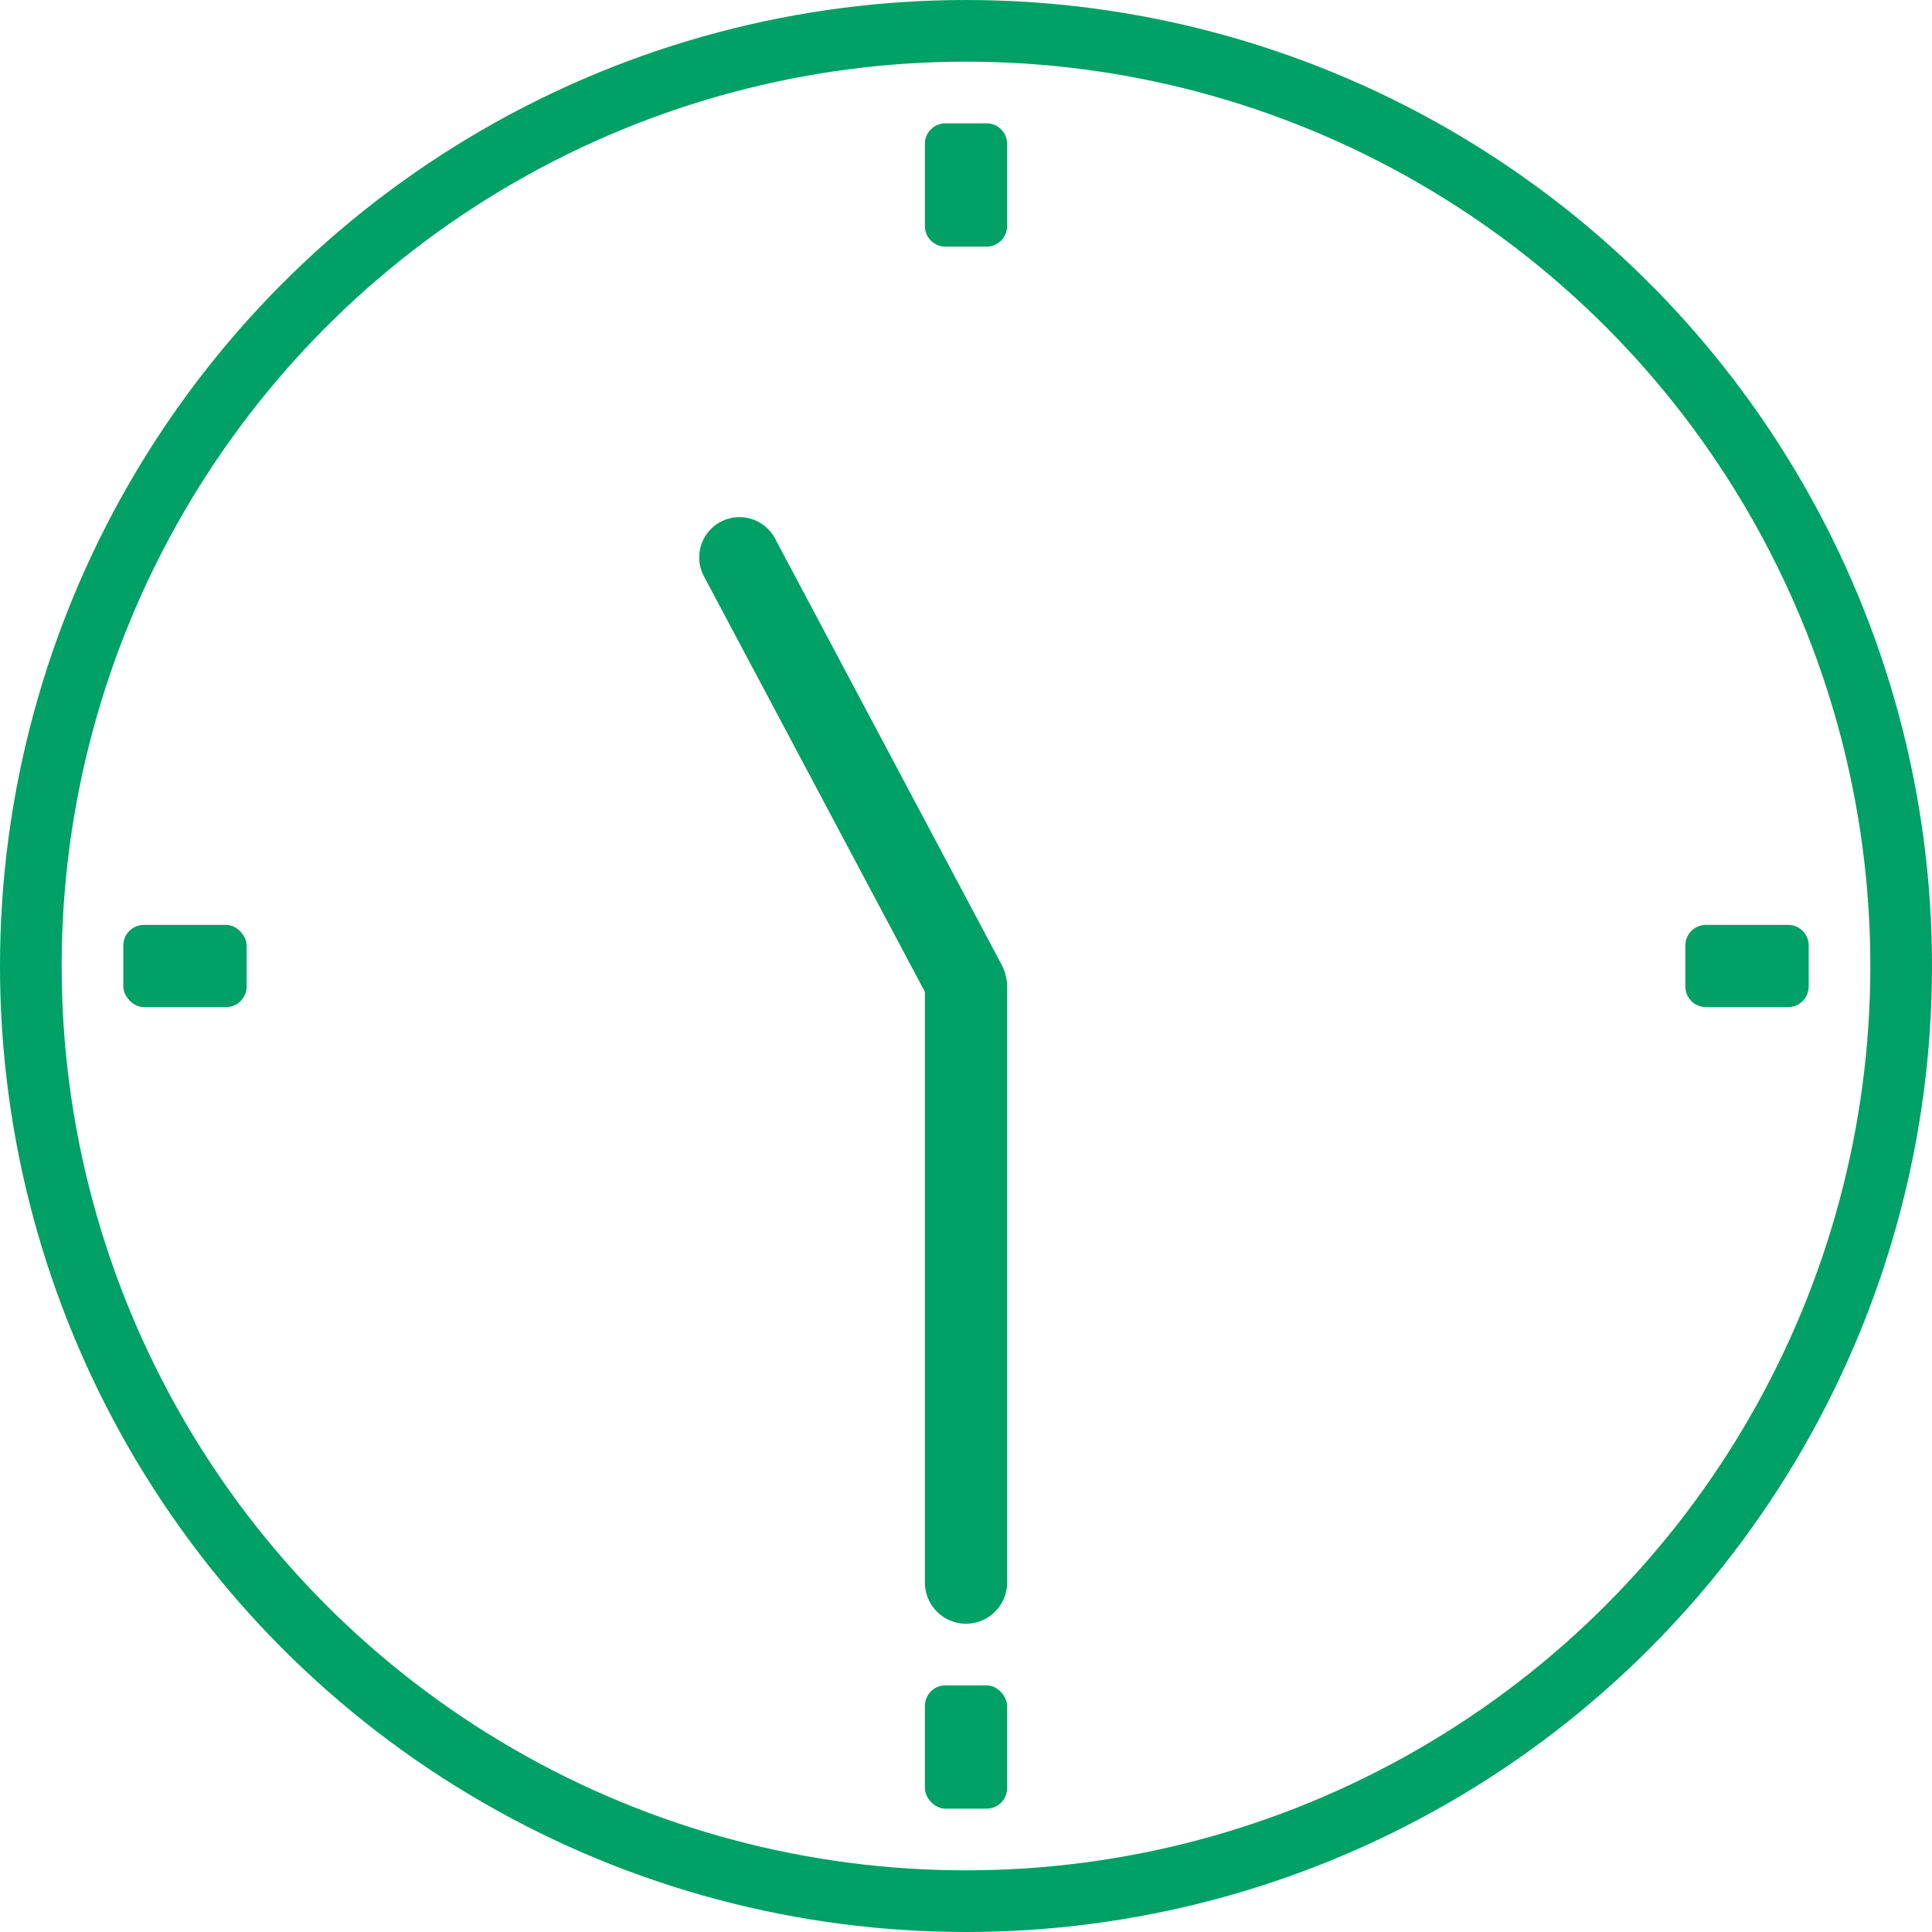 <svg xmlns="http://www.w3.org/2000/svg" width="94" height="94" viewBox="0 0 94 94">
    <g fill="none" fill-rule="evenodd">
        <circle cx="47" cy="47" r="45.5" stroke="#00A066" stroke-width="3"/>
        <path fill="#00A066" d="M47 46a2 2 0 0 1 2 2v29a2 2 0 1 1-4 0V48a2 2 0 0 1 2-2z"/>
        <rect width="6" height="4" x="6" y="45" fill="#00A066" rx="1"/>
        <path fill="#00A066" d="M83 49h4a1 1 0 0 0 1-1v-2a1 1 0 0 0-1-1h-4a1 1 0 0 0-1 1v2a1 1 0 0 0 1 1z"/>
        <rect width="4" height="6" x="45" y="82" fill="#00A066" rx="1"/>
        <path fill="#00A066" d="M46 12h2a1 1 0 0 0 1-1V7a1 1 0 0 0-1-1h-2a1 1 0 0 0-1 1v4a1 1 0 0 0 1 1zM35.059 25.39a1.958 1.958 0 0 1 2.648.81L48.74 46.95a1.958 1.958 0 1 1-3.458 1.839l-11.033-20.75a1.958 1.958 0 0 1 .81-2.648z"/>
    </g>
</svg>
